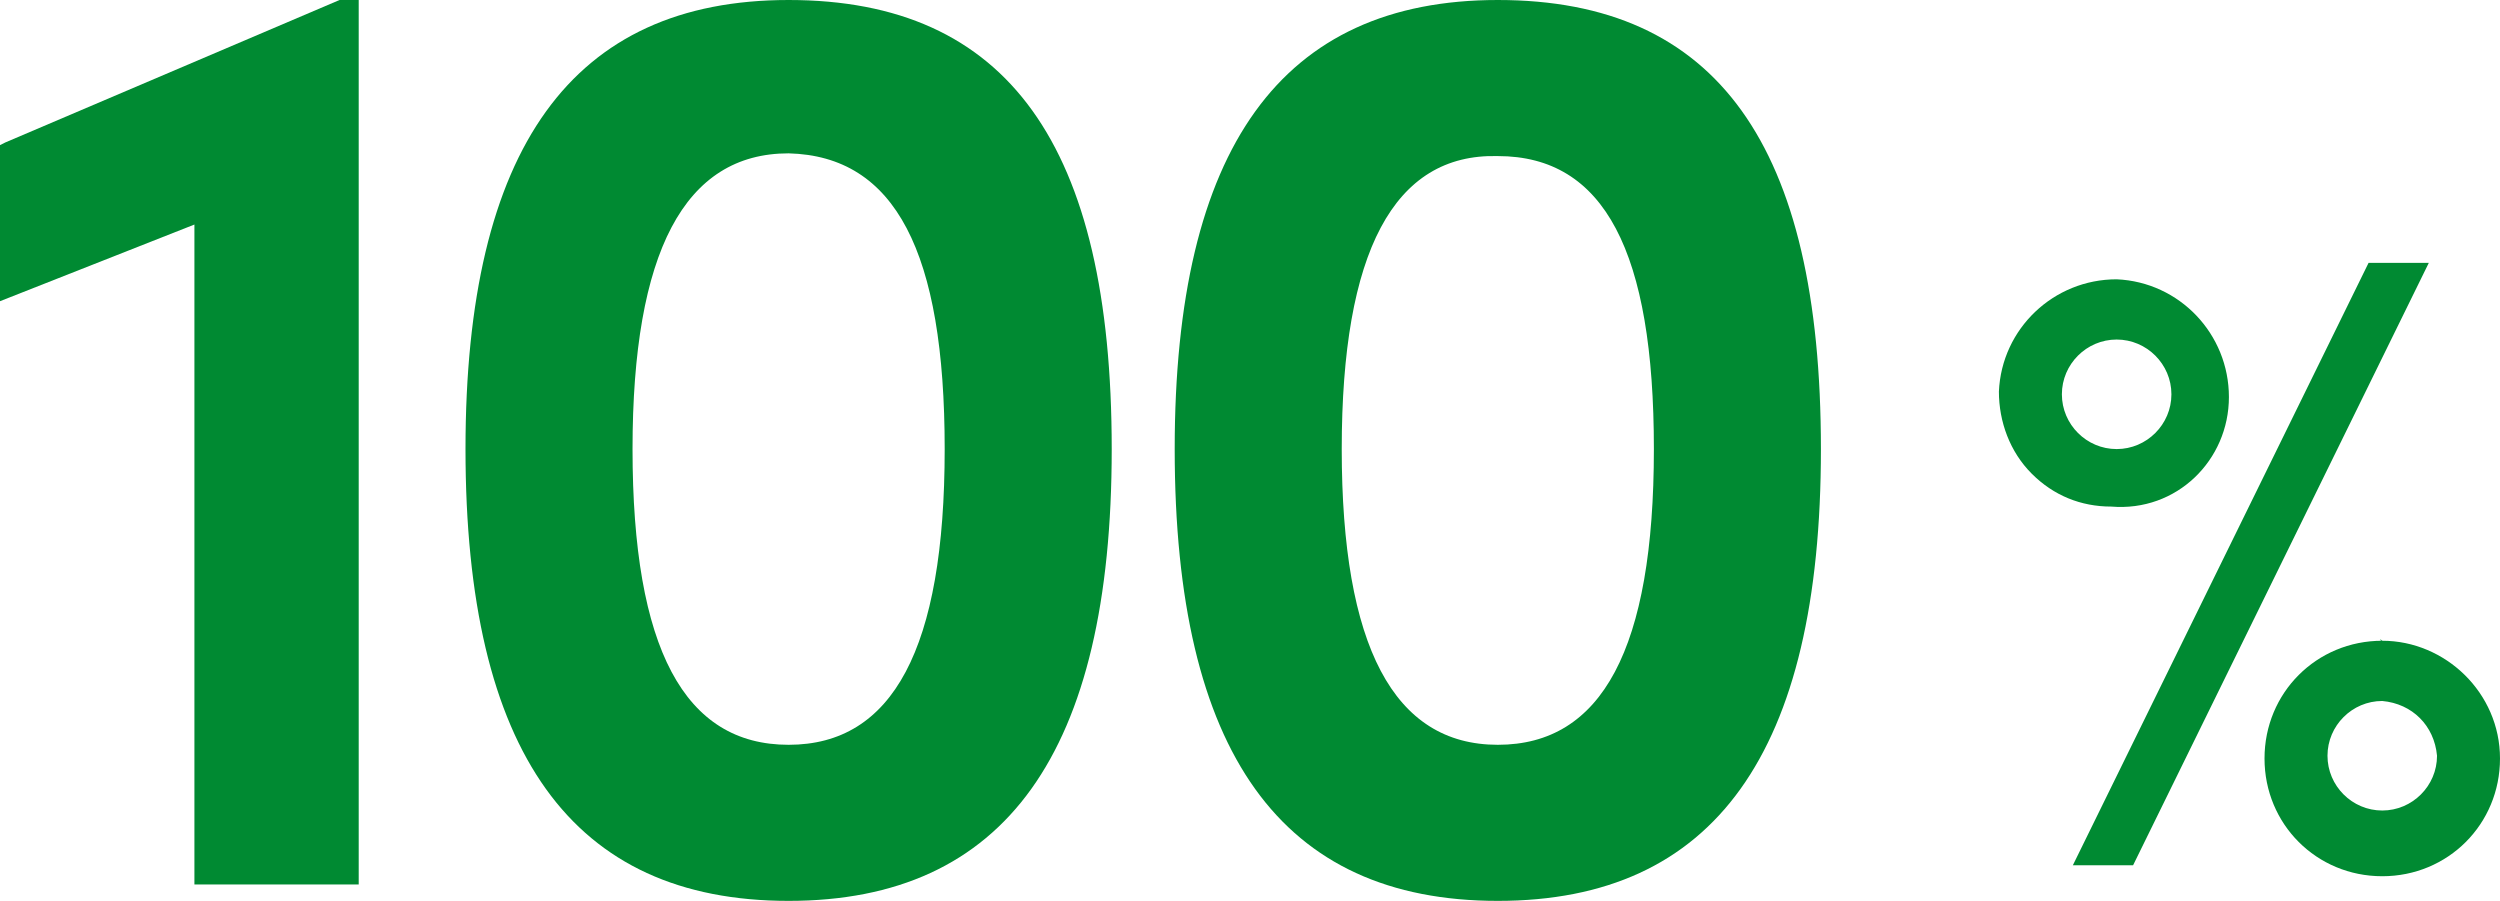 <?xml version="1.0" encoding="utf-8"?>
<!-- Generator: Adobe Illustrator 24.3.0, SVG Export Plug-In . SVG Version: 6.00 Build 0)  -->
<svg version="1.1" id="レイヤー_2_1_" xmlns="http://www.w3.org/2000/svg" xmlns:xlink="http://www.w3.org/1999/xlink" x="0px"
	 y="0px" viewBox="0 0 91.3 32.9" style="enable-background:new 0 0 91.3 32.9;" xml:space="preserve">
<style type="text/css">
	.st0{fill:none;}
	.st1{fill:#008A32;}
</style>
<g>
	<path class="st0" d="M28.8,5.7c-3.8,0-5.7,3.5-5.7,10.8c0,7.2,1.9,10.8,5.7,10.8s5.7-3.5,5.7-10.8C34.5,9.2,32.7,5.7,28.8,5.7
		L28.8,5.7z"/>
	<path class="st0" d="M79.3,14.4C79.3,14.4,79.3,14.4,79.3,14.4L79.3,14.4c0-1.1-0.9-2-2-2c-1.1,0-2,0.9-2,2c0,1.1,0.9,2,2,2
		C78.4,16.4,79.3,15.5,79.3,14.4z"/>
	<path class="st0" d="M54.7,5.7c-3.8,0-5.7,3.5-5.7,10.7c0,7.2,1.9,10.8,5.7,10.8c3.8,0,5.7-3.5,5.7-10.8
		C60.4,9.2,58.6,5.7,54.7,5.7L54.7,5.7z"/>
	<polygon class="st1" points="86.5,9.6 75.7,31.6 77.9,31.6 88.7,9.6 	"/>
	<path class="st1" d="M81.4,14.5c0-2.3-1.8-4.2-4.1-4.3c-2.3,0-4.2,1.8-4.3,4.1c0,1.1,0.4,2.2,1.2,3c0.8,0.8,1.8,1.2,2.9,1.2
		C79.5,18.7,81.4,16.8,81.4,14.5z M75.3,14.4c0-1.1,0.9-2,2-2c1.1,0,2,0.9,2,2h0c0,0,0,0,0,0c0,1.1-0.9,2-2,2
		C76.2,16.4,75.3,15.5,75.3,14.4z"/>
	<path class="st1" d="M87,23.4C86.9,23.3,86.9,23.4,87,23.4c-2.4,0-4.3,1.9-4.3,4.3h0c0,0,0,0,0,0c0,2.4,1.9,4.3,4.3,4.3
		s4.3-1.9,4.3-4.3C91.3,25.3,89.3,23.4,87,23.4z M89,27.6C89,27.6,89,27.6,89,27.6c0,1.1-0.9,2-2,2c-1.1,0-2-0.9-2-2
		c0-1.1,0.9-2,2-2C88.1,25.7,88.9,26.5,89,27.6L89,27.6z"/>
	<polygon class="st1" points="0.2,5.2 0,5.3 0,11 7.1,8.2 7.1,32.3 13.1,32.3 13.1,0 12.4,0 	"/>
	<path class="st1" d="M28.8,0C20.9,0,17,5.4,17,16.4c0,11.1,3.9,16.5,11.8,16.5c7.9,0,11.8-5.4,11.8-16.5S36.8,0,28.8,0z M34.5,16.4
		c0,7.3-1.9,10.8-5.7,10.8s-5.7-3.5-5.7-10.8c0-7.2,1.9-10.8,5.7-10.8v0C32.7,5.7,34.5,9.2,34.5,16.4z"/>
	<path class="st1" d="M54.7,0c-7.9,0-11.8,5.4-11.8,16.4c0,11.1,3.9,16.5,11.8,16.5c7.9,0,11.8-5.4,11.8-16.5S62.7,0,54.7,0z
		 M60.4,16.4c0,7.3-1.9,10.8-5.7,10.8c-3.8,0-5.7-3.6-5.7-10.8c0-7.2,1.9-10.8,5.7-10.7v0C58.6,5.7,60.4,9.2,60.4,16.4z"/>
</g>
</svg>
